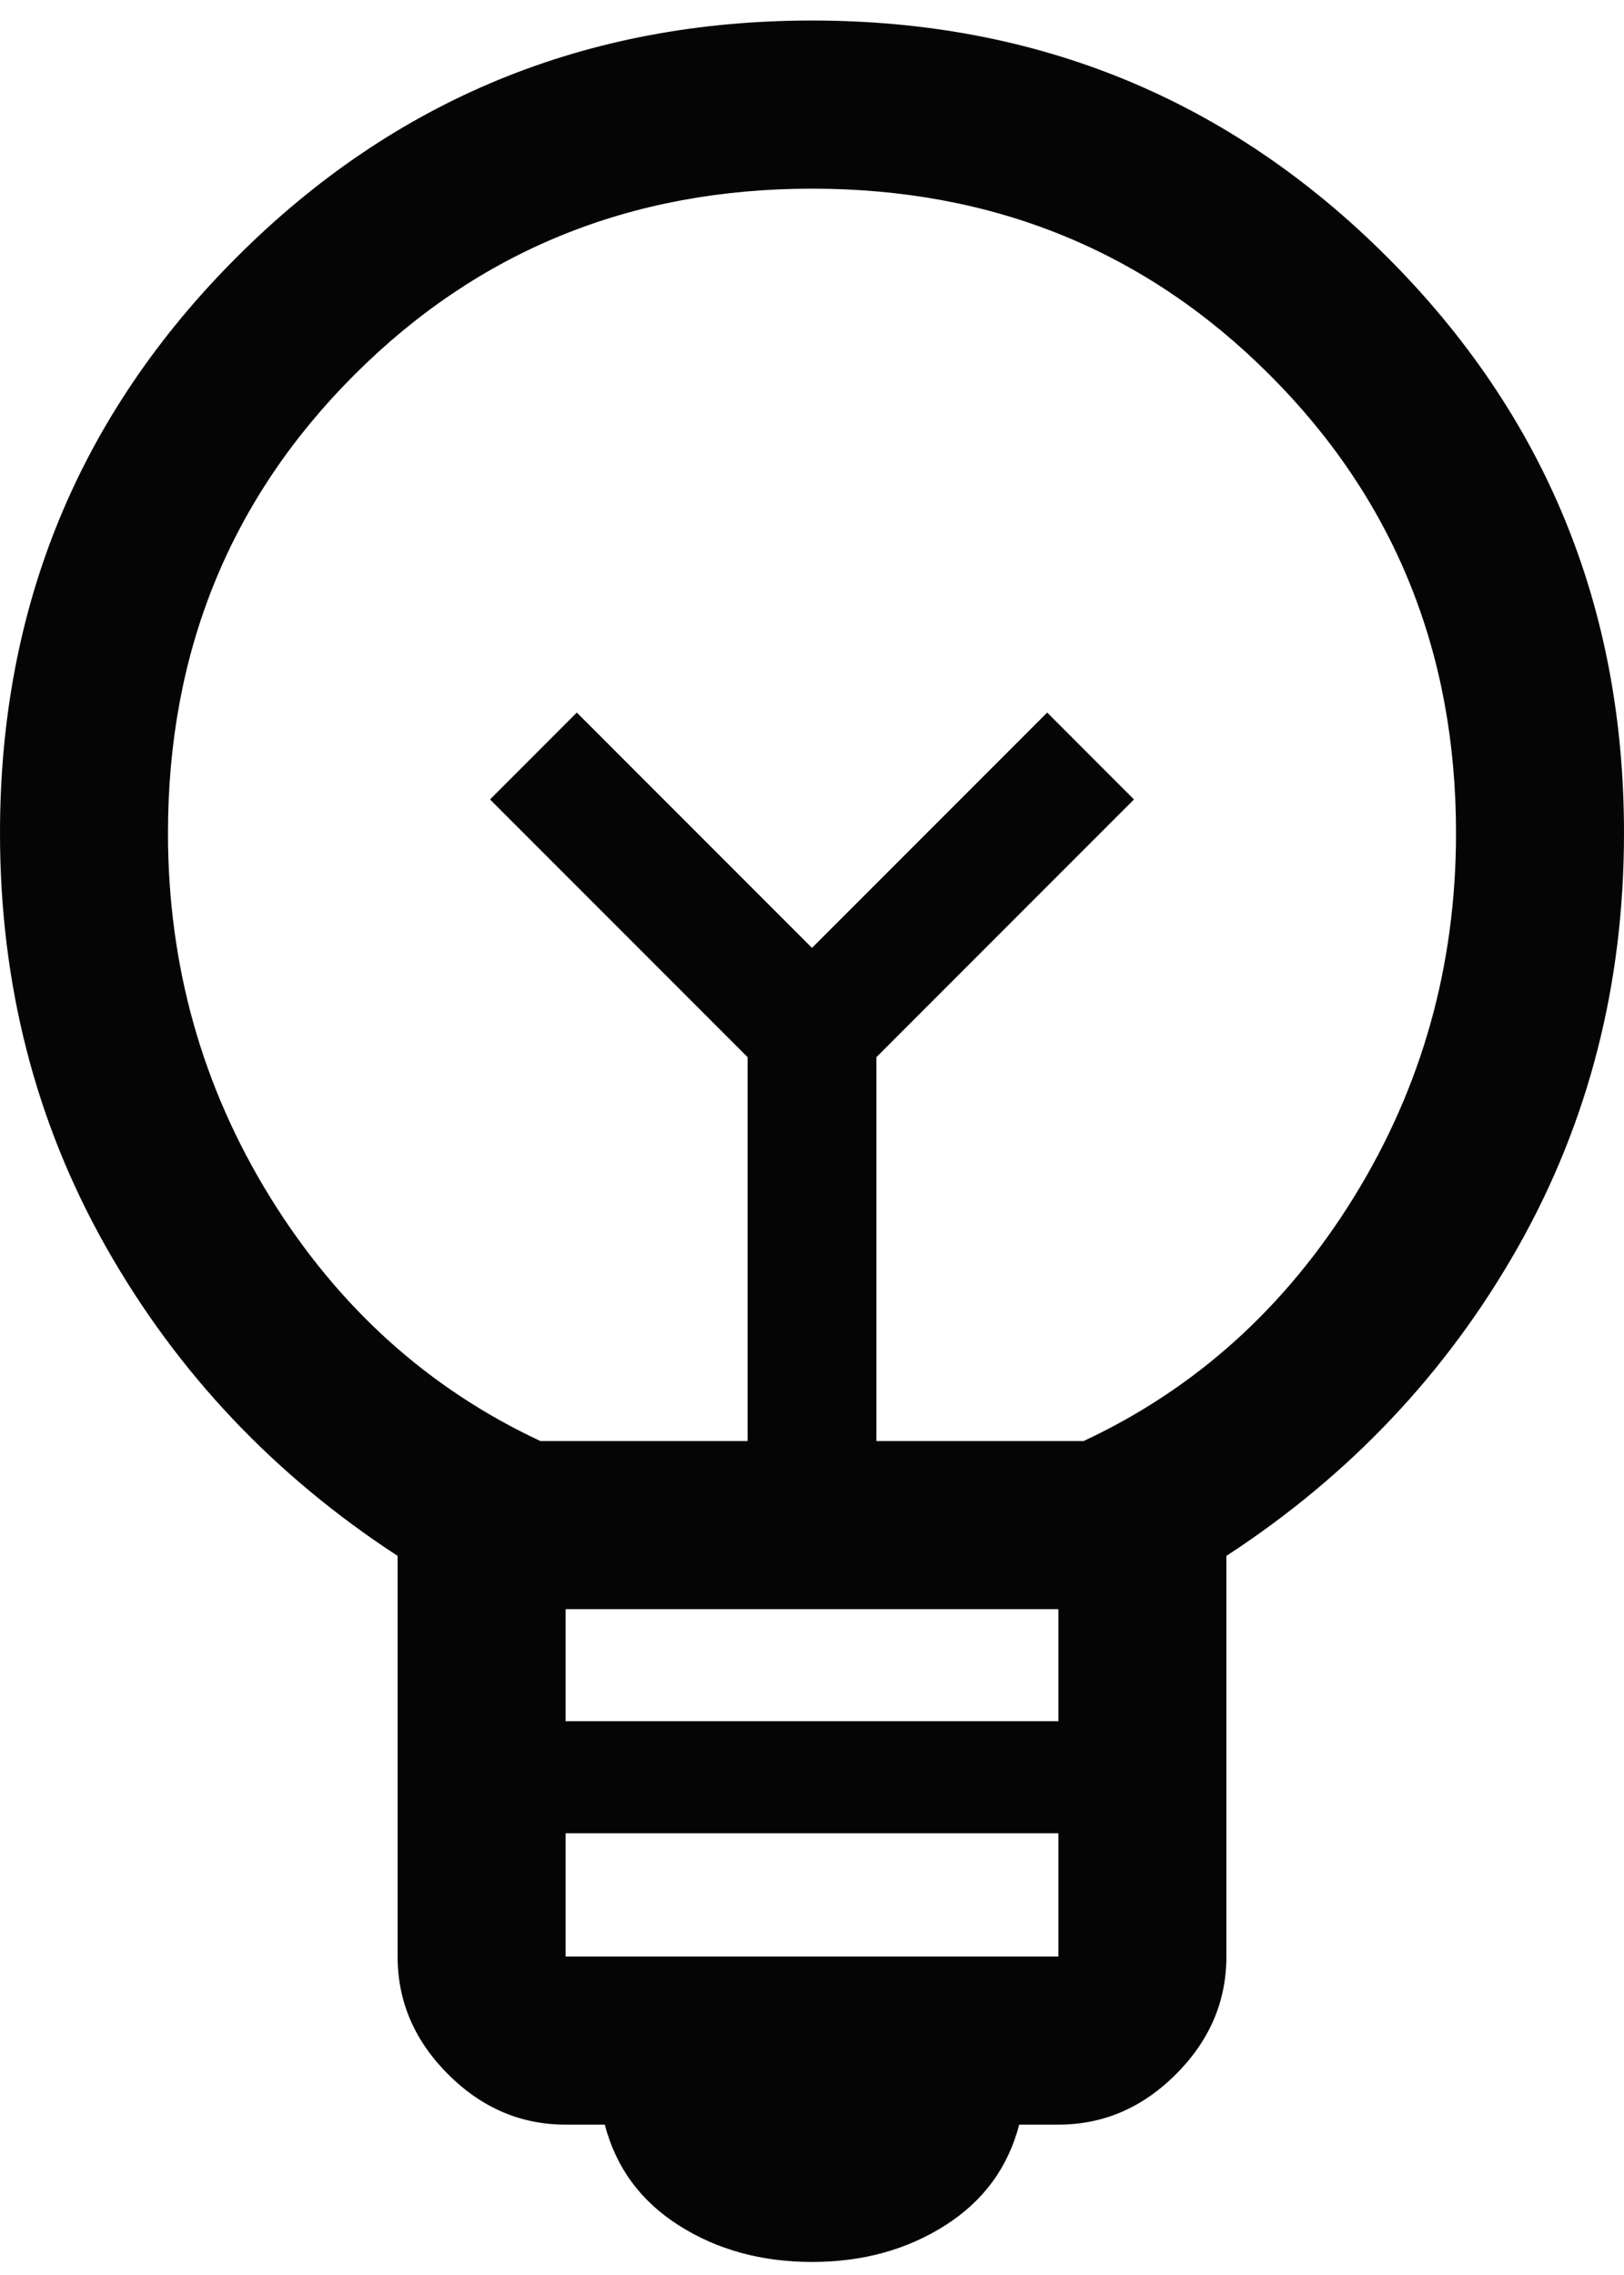 <?xml version="1.0" encoding="UTF-8"?> <svg xmlns="http://www.w3.org/2000/svg" width="30" height="42" viewBox="0 0 30 42" fill="none"> <path d="M15 41.759C14.069 41.759 13.25 41.535 12.543 41.086C11.836 40.638 11.379 40.017 11.172 39.224H10.448C9.621 39.224 8.897 38.914 8.276 38.293C7.655 37.672 7.345 36.948 7.345 36.121V28.724C5.069 27.241 3.276 25.345 1.966 23.035C0.655 20.724 0 18.172 0 15.379C0 11.207 1.457 7.664 4.371 4.75C7.284 1.836 10.828 0.379 15 0.379C19.172 0.379 22.715 1.836 25.629 4.75C28.543 7.664 30 11.207 30 15.379C30 18.172 29.345 20.724 28.035 23.035C26.724 25.345 24.931 27.241 22.655 28.724V36.121C22.655 36.948 22.345 37.672 21.724 38.293C21.103 38.914 20.379 39.224 19.552 39.224H18.828C18.621 40.017 18.164 40.638 17.457 41.086C16.75 41.535 15.931 41.759 15 41.759ZM10.448 36.121H19.552V33.845H10.448V36.121ZM10.448 31.776H19.552V29.707H10.448V31.776ZM9.983 26.604H13.81V19.517L9.052 14.759L10.655 13.155L15 17.5L19.345 13.155L20.948 14.759L16.19 19.517V26.604H20.017C22.086 25.638 23.75 24.138 25.009 22.104C26.267 20.069 26.897 17.828 26.897 15.379C26.897 12.035 25.75 9.216 23.457 6.923C21.164 4.629 18.345 3.483 15 3.483C11.655 3.483 8.836 4.629 6.543 6.923C4.25 9.216 3.103 12.035 3.103 15.379C3.103 17.828 3.733 20.069 4.991 22.104C6.25 24.138 7.914 25.638 9.983 26.604Z" fill="#050505"></path> </svg> 